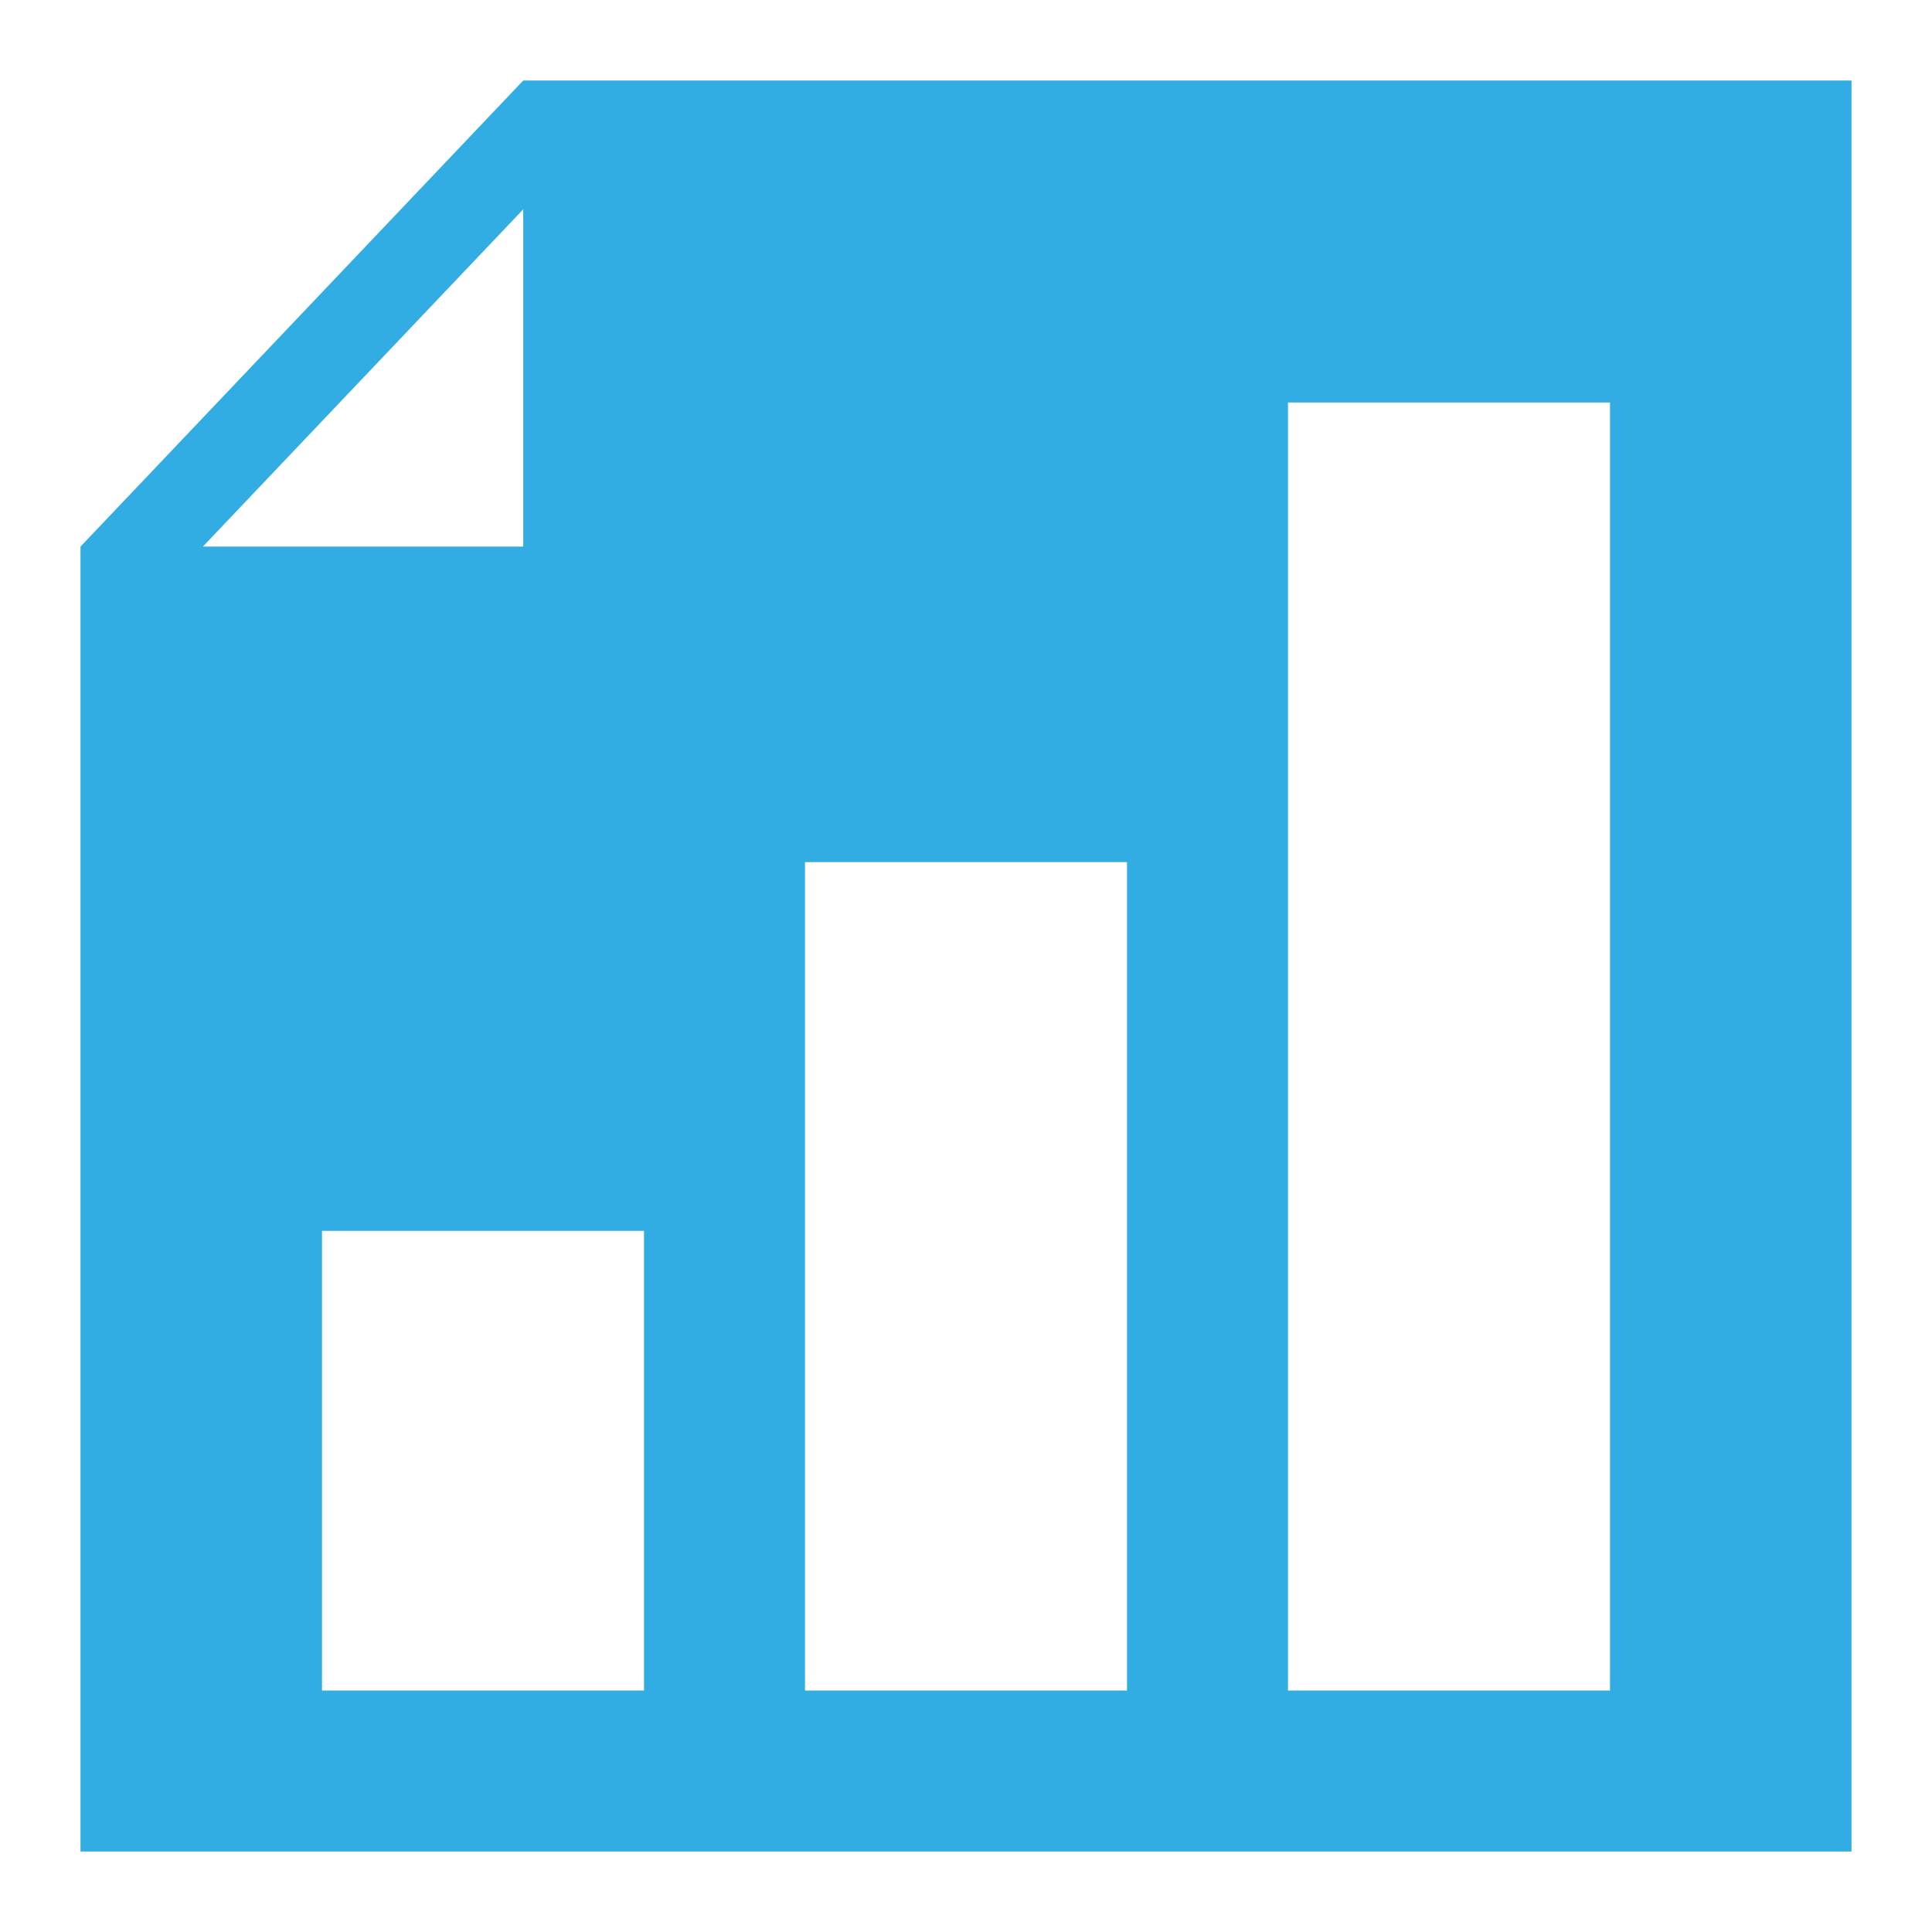 <?xml version="1.0" encoding="UTF-8"?>
<svg xmlns="http://www.w3.org/2000/svg" xmlns:xlink="http://www.w3.org/1999/xlink" id="Layer_2" viewBox="0 0 24 24">
  <defs>
    <style>.cls-1{fill:none;}.cls-2{clip-path:url(#clippath);}.cls-3{fill:#31ade4;}</style>
    <clipPath id="clippath">
      <rect class="cls-1" width="24" height="24"></rect>
    </clipPath>
  </defs>
  <g id="icons">
    <g class="cls-2">
      <path class="cls-3" d="m7.6,1h-1.1L1,6.79h0v16.21h22V1H7.6Zm-3.6,14.29h4v5.71h-4v-5.71Zm6,5.71v-10.29h4v10.29h-4Zm10,0h-4V5h4v16ZM6.5,2.6v4.19h-3.98l3.98-4.19Z"></path>
    </g>
  </g>
</svg>

